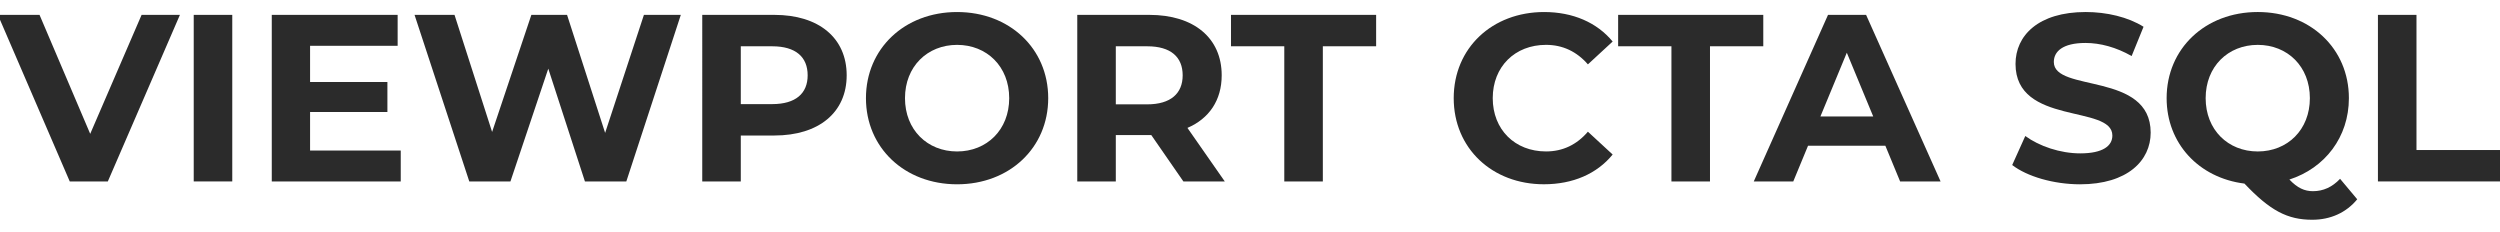 <?xml version="1.0" encoding="UTF-8"?>
<!-- Generator: Adobe Illustrator 27.9.0, SVG Export Plug-In . SVG Version: 6.00 Build 0)  -->
<svg xmlns="http://www.w3.org/2000/svg" xmlns:xlink="http://www.w3.org/1999/xlink" version="1.1" id="Layer_1" x="0px" y="0px" viewBox="0 0 1920 178" style="enable-background:new 0 0 1920 178;" xml:space="preserve">
<style type="text/css">
	.st0{fill:#2B2B2B;}
</style>
<g>
	<path class="st0" d="M138.18,11.42L82.81,139.35H53.57L-1.62,11.42h31.98l38.92,91.37l39.47-91.37H138.18z"></path>
	<path class="st0" d="M148.78,11.42h29.6v127.92h-29.6V11.42z"></path>
	<path class="st0" d="M307.77,115.59v23.76h-99.05V11.42h96.67v23.76h-67.25v27.78h59.39v23.03h-59.39v29.61H307.77z"></path>
	<path class="st0" d="M522.87,11.42l-41.85,127.92h-31.8l-28.14-86.62l-29.06,86.62h-31.61L318.37,11.42h30.7l28.87,89.91   l30.15-89.91h27.41l29.24,90.64l29.79-90.64H522.87z"></path>
	<path class="st0" d="M650.25,57.84c0,28.51-21.38,46.23-55.55,46.23h-25.77v35.27h-29.6V11.42h55.37   C628.87,11.42,650.25,29.15,650.25,57.84z M620.28,57.84c0-14.07-9.14-22.29-27.23-22.29h-24.12v44.41h24.12   C611.14,79.95,620.28,71.73,620.28,57.84z"></path>
	<path class="st0" d="M665.05,75.39c0-38.01,29.61-66.15,69.99-66.15c40.2,0,69.99,27.96,69.99,66.15   c0,38.19-29.79,66.15-69.99,66.15C694.66,141.54,665.05,113.4,665.05,75.39z M775.07,75.39c0-24.31-17.18-40.93-40.02-40.93   s-40.02,16.63-40.02,40.93s17.18,40.93,40.02,40.93S775.07,99.69,775.07,75.39z"></path>
	<path class="st0" d="M908.84,139.35l-24.67-35.64h-1.46h-25.77v35.64h-29.6V11.42h55.37c34.17,0,55.55,17.73,55.55,46.42   c0,19.19-9.69,33.26-26.32,40.39l28.69,41.12H908.84z M881.06,35.55h-24.12v44.59h24.12c18.09,0,27.23-8.41,27.23-22.29   C908.29,43.77,899.16,35.55,881.06,35.55z"></path>
	<path class="st0" d="M986.33,35.55h-40.93V11.42h111.47v24.12h-40.93v103.8h-29.61V35.55z"></path>
	<path class="st0" d="M1116.45,75.39c0-38.56,29.61-66.15,69.44-66.15c22.11,0,40.57,8.04,52.63,22.66l-19.01,17.54   c-8.59-9.87-19.37-14.99-32.16-14.99c-23.94,0-40.93,16.81-40.93,40.93c0,24.12,17,40.93,40.93,40.93   c12.79,0,23.57-5.12,32.16-15.17l19.01,17.54c-12.06,14.8-30.52,22.84-52.81,22.84C1146.05,141.54,1116.45,113.94,1116.45,75.39z"></path>
	<path class="st0" d="M1283.66,35.55h-40.93V11.42h111.47v24.12h-40.93v103.8h-29.61V35.55z"></path>
	<path class="st0" d="M1447.96,111.93h-59.39l-11.33,27.41h-30.34l57.02-127.92h29.24l57.2,127.92h-31.07L1447.96,111.93z    M1438.64,89.46l-20.29-48.98l-20.28,48.98H1438.64z"></path>
	<path class="st0" d="M1545.37,126.74l10.05-22.29c10.78,7.86,26.86,13.34,42.21,13.34c17.54,0,24.67-5.85,24.67-13.71   c0-23.94-74.38-7.49-74.38-55.01c0-21.75,17.54-39.84,53.91-39.84c16.08,0,32.53,3.84,44.41,11.33l-9.14,22.48   c-11.88-6.76-24.12-10.05-35.45-10.05c-17.54,0-24.31,6.58-24.31,14.62c0,23.57,74.38,7.31,74.38,54.28   c0,21.38-17.73,39.66-54.28,39.66C1577.16,141.54,1556.7,135.51,1545.37,126.74z"></path>
	<path class="st0" d="M1810.35,153.05c-8.41,10.23-20.47,15.72-34.54,15.72c-19.01,0-32.35-6.94-52.08-27.78   c-35.09-4.39-59.76-30.88-59.76-65.61c0-38.01,29.61-66.15,69.99-66.15c40.2,0,69.99,27.96,69.99,66.15   c0,29.97-18.46,53.73-45.69,62.5c6.21,6.58,11.7,8.95,18.09,8.95c7.86,0,14.8-3.11,20.83-9.5L1810.35,153.05z M1733.96,116.32   c22.84,0,40.02-16.63,40.02-40.93s-17.18-40.93-40.02-40.93s-40.02,16.63-40.02,40.93S1711.12,116.32,1733.96,116.32z"></path>
	<path class="st0" d="M1826.25,11.42h29.61v103.8H1920v24.12h-93.75V11.42z"></path>
</g>
</svg>
